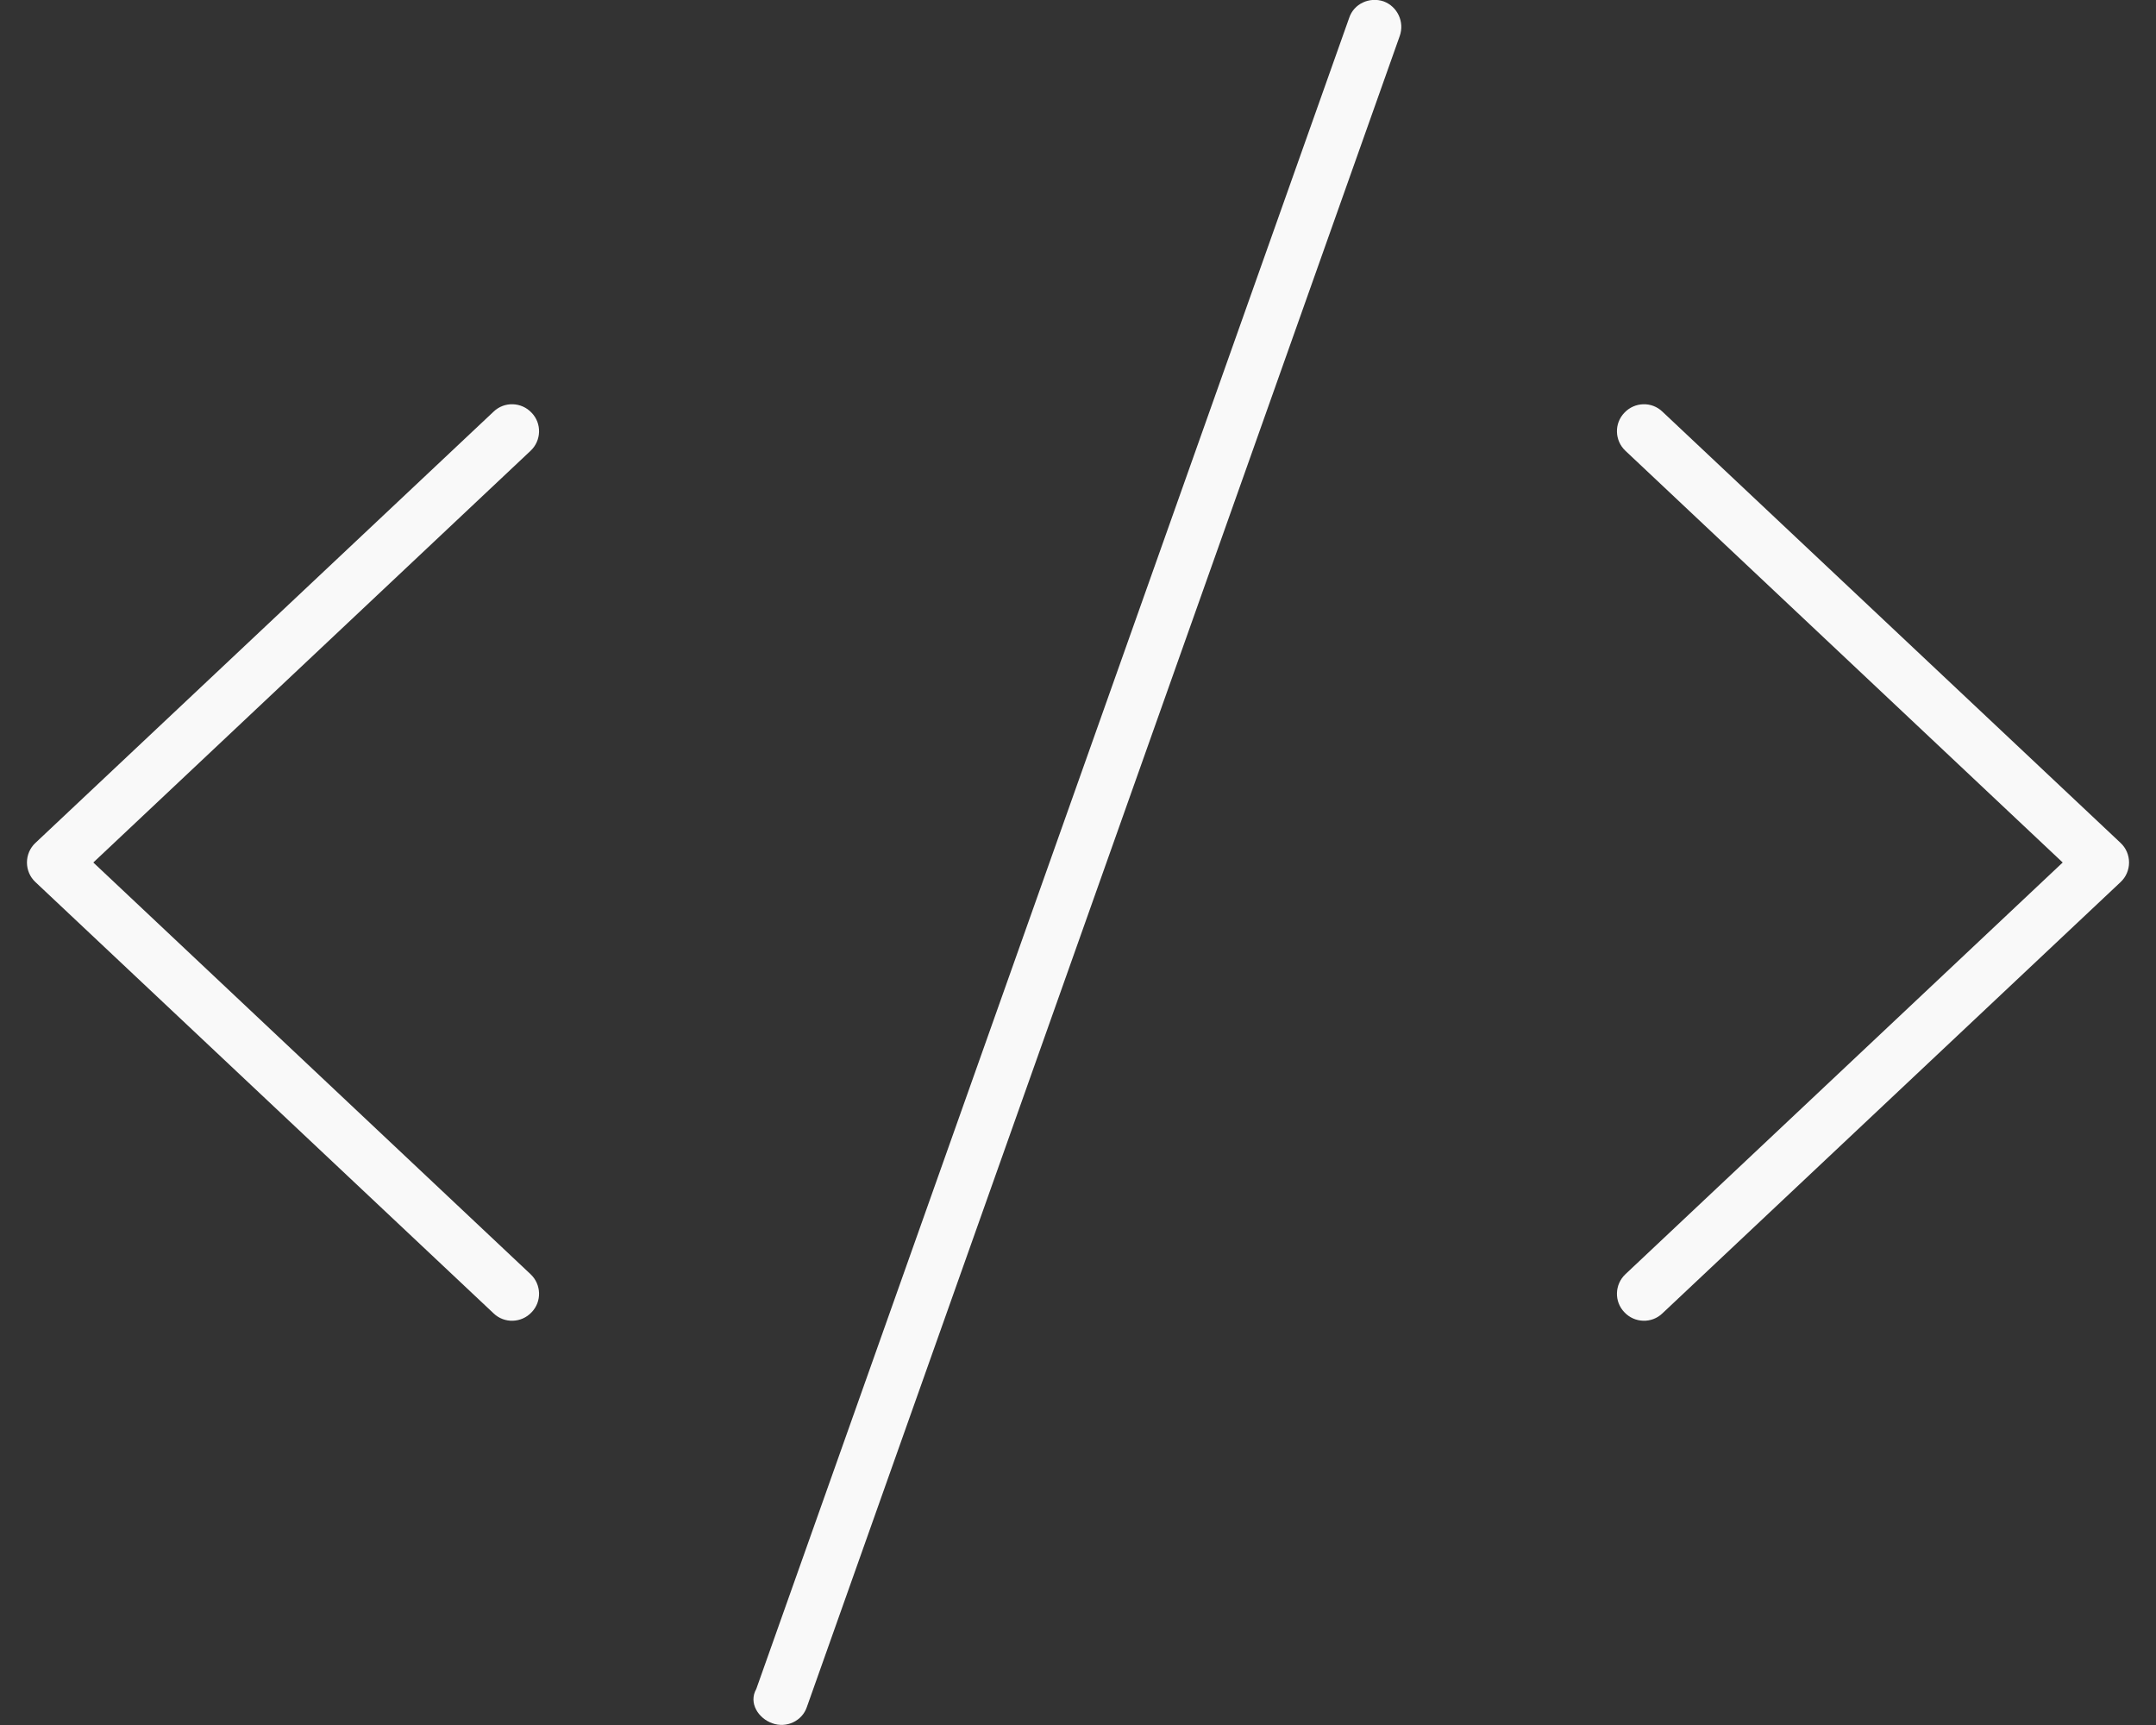 <?xml version="1.0" encoding="UTF-8"?> <svg xmlns="http://www.w3.org/2000/svg" xmlns:xlink="http://www.w3.org/1999/xlink" version="1.1" id="Layer_1" x="0px" y="0px" viewBox="0 0 640 512" style="enable-background:new 0 0 640 512;" xml:space="preserve"><rect x="0" y="0" width="640" height="512" fill="#333333" stroke="none"/> <style type="text/css"> .st0{fill:#F9F9F9;} </style> <path class="st0" d="M415.5,10.7l-176,496c-1.4,4.1-6,6.3-10.2,4.8c-4.1-1.4-7.2-6-4.8-10.2l176-496c1.4-4.2,6-6.3,10.2-4.9 C414.8,1.9,417,6.5,415.5,10.7L415.5,10.7z M493.5,122.2l136,128c1.6,1.5,2.5,3.6,2.5,5.8c0,2.2-0.9,4.3-2.5,5.8l-136,128 c-3.2,3.1-8.3,2.9-11.3-0.3c-3.1-3.2-2.9-8.3,0.3-11.3L612.3,256L482.5,133.8c-3.2-3-3.4-8.1-0.3-11.3 C485.2,119.3,490.3,119.1,493.5,122.2L493.5,122.2z M157.5,133.8L27.7,256l129.8,122.2c3.2,3,3.4,8.1,0.3,11.3 c-3,3.2-8.1,3.4-11.3,0.3l-136-128C8.9,260.3,8,258.2,8,256c0-2.2,0.9-4.3,2.5-5.8l136-128c3.2-3.1,8.3-2.9,11.3,0.3 C160.9,125.7,160.7,130.8,157.5,133.8L157.5,133.8z"></path> </svg> 